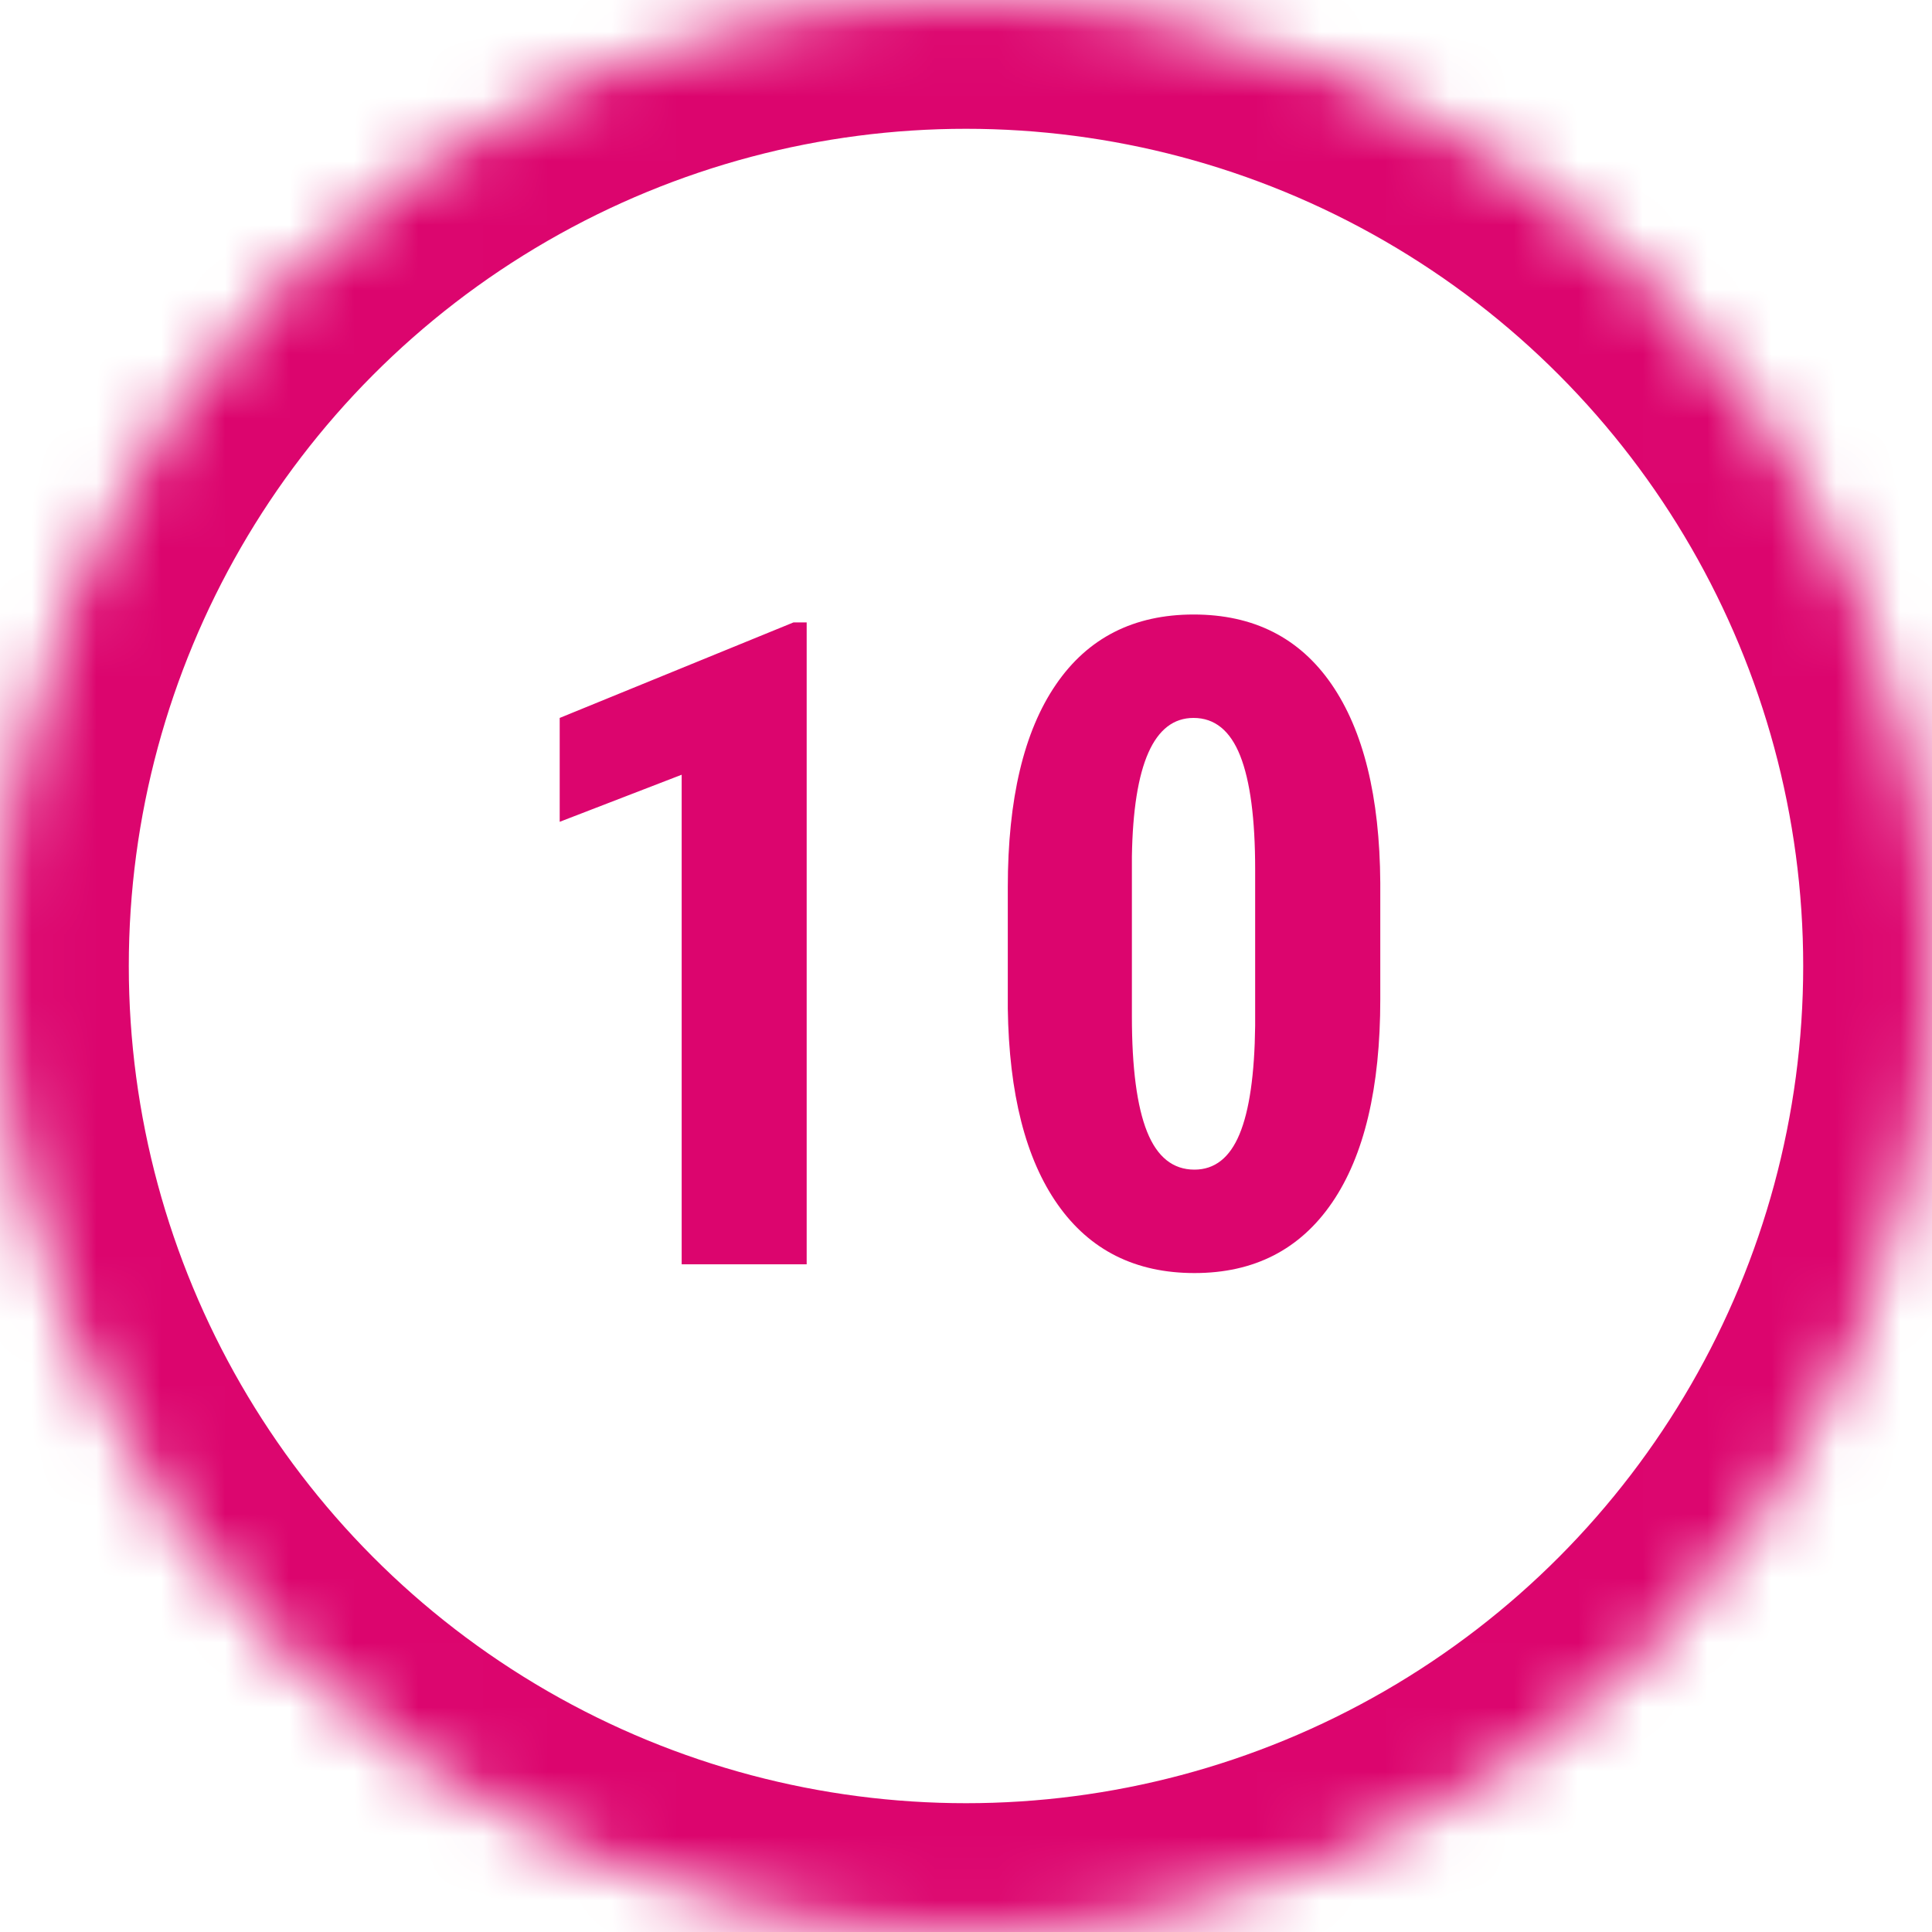 <svg width="30" height="30" viewBox="0 0 30 30" xmlns="http://www.w3.org/2000/svg" xmlns:xlink="http://www.w3.org/1999/xlink"><title>pink-outline-10</title><defs><circle id="a" cx="15" cy="15" r="15"/><mask id="b" x="0" y="0" width="30" height="30" fill="#fff"><use xlink:href="#a"/></mask></defs><g fill="none" fill-rule="evenodd"><use stroke="#DC056E" mask="url(#b)" stroke-width="4" xlink:href="#a"/><path d="M12.526 19.632h-1.941V12.03l-1.894.731v-1.613l3.63-1.483h.205v9.967zm8.907-4.116c0 1.377-.25 2.43-.749 3.159-.499.729-1.211 1.093-2.136 1.093-.916 0-1.624-.354-2.123-1.063-.499-.708-.757-1.723-.776-3.045v-1.88c0-1.372.249-2.421.746-3.148.496-.727 1.21-1.09 2.14-1.09.929 0 1.642.36 2.139 1.08.497.72.75 1.748.759 3.083v1.811zM19.49 13.5c0-.784-.077-1.372-.232-1.764-.155-.392-.397-.588-.725-.588-.615 0-.934.718-.957 2.154v2.48c0 .803.079 1.4.236 1.792.157.392.402.588.735.588.314 0 .548-.184.7-.55.153-.367.234-.929.243-1.685V13.5z" fill="#DC056E"/></g></svg>